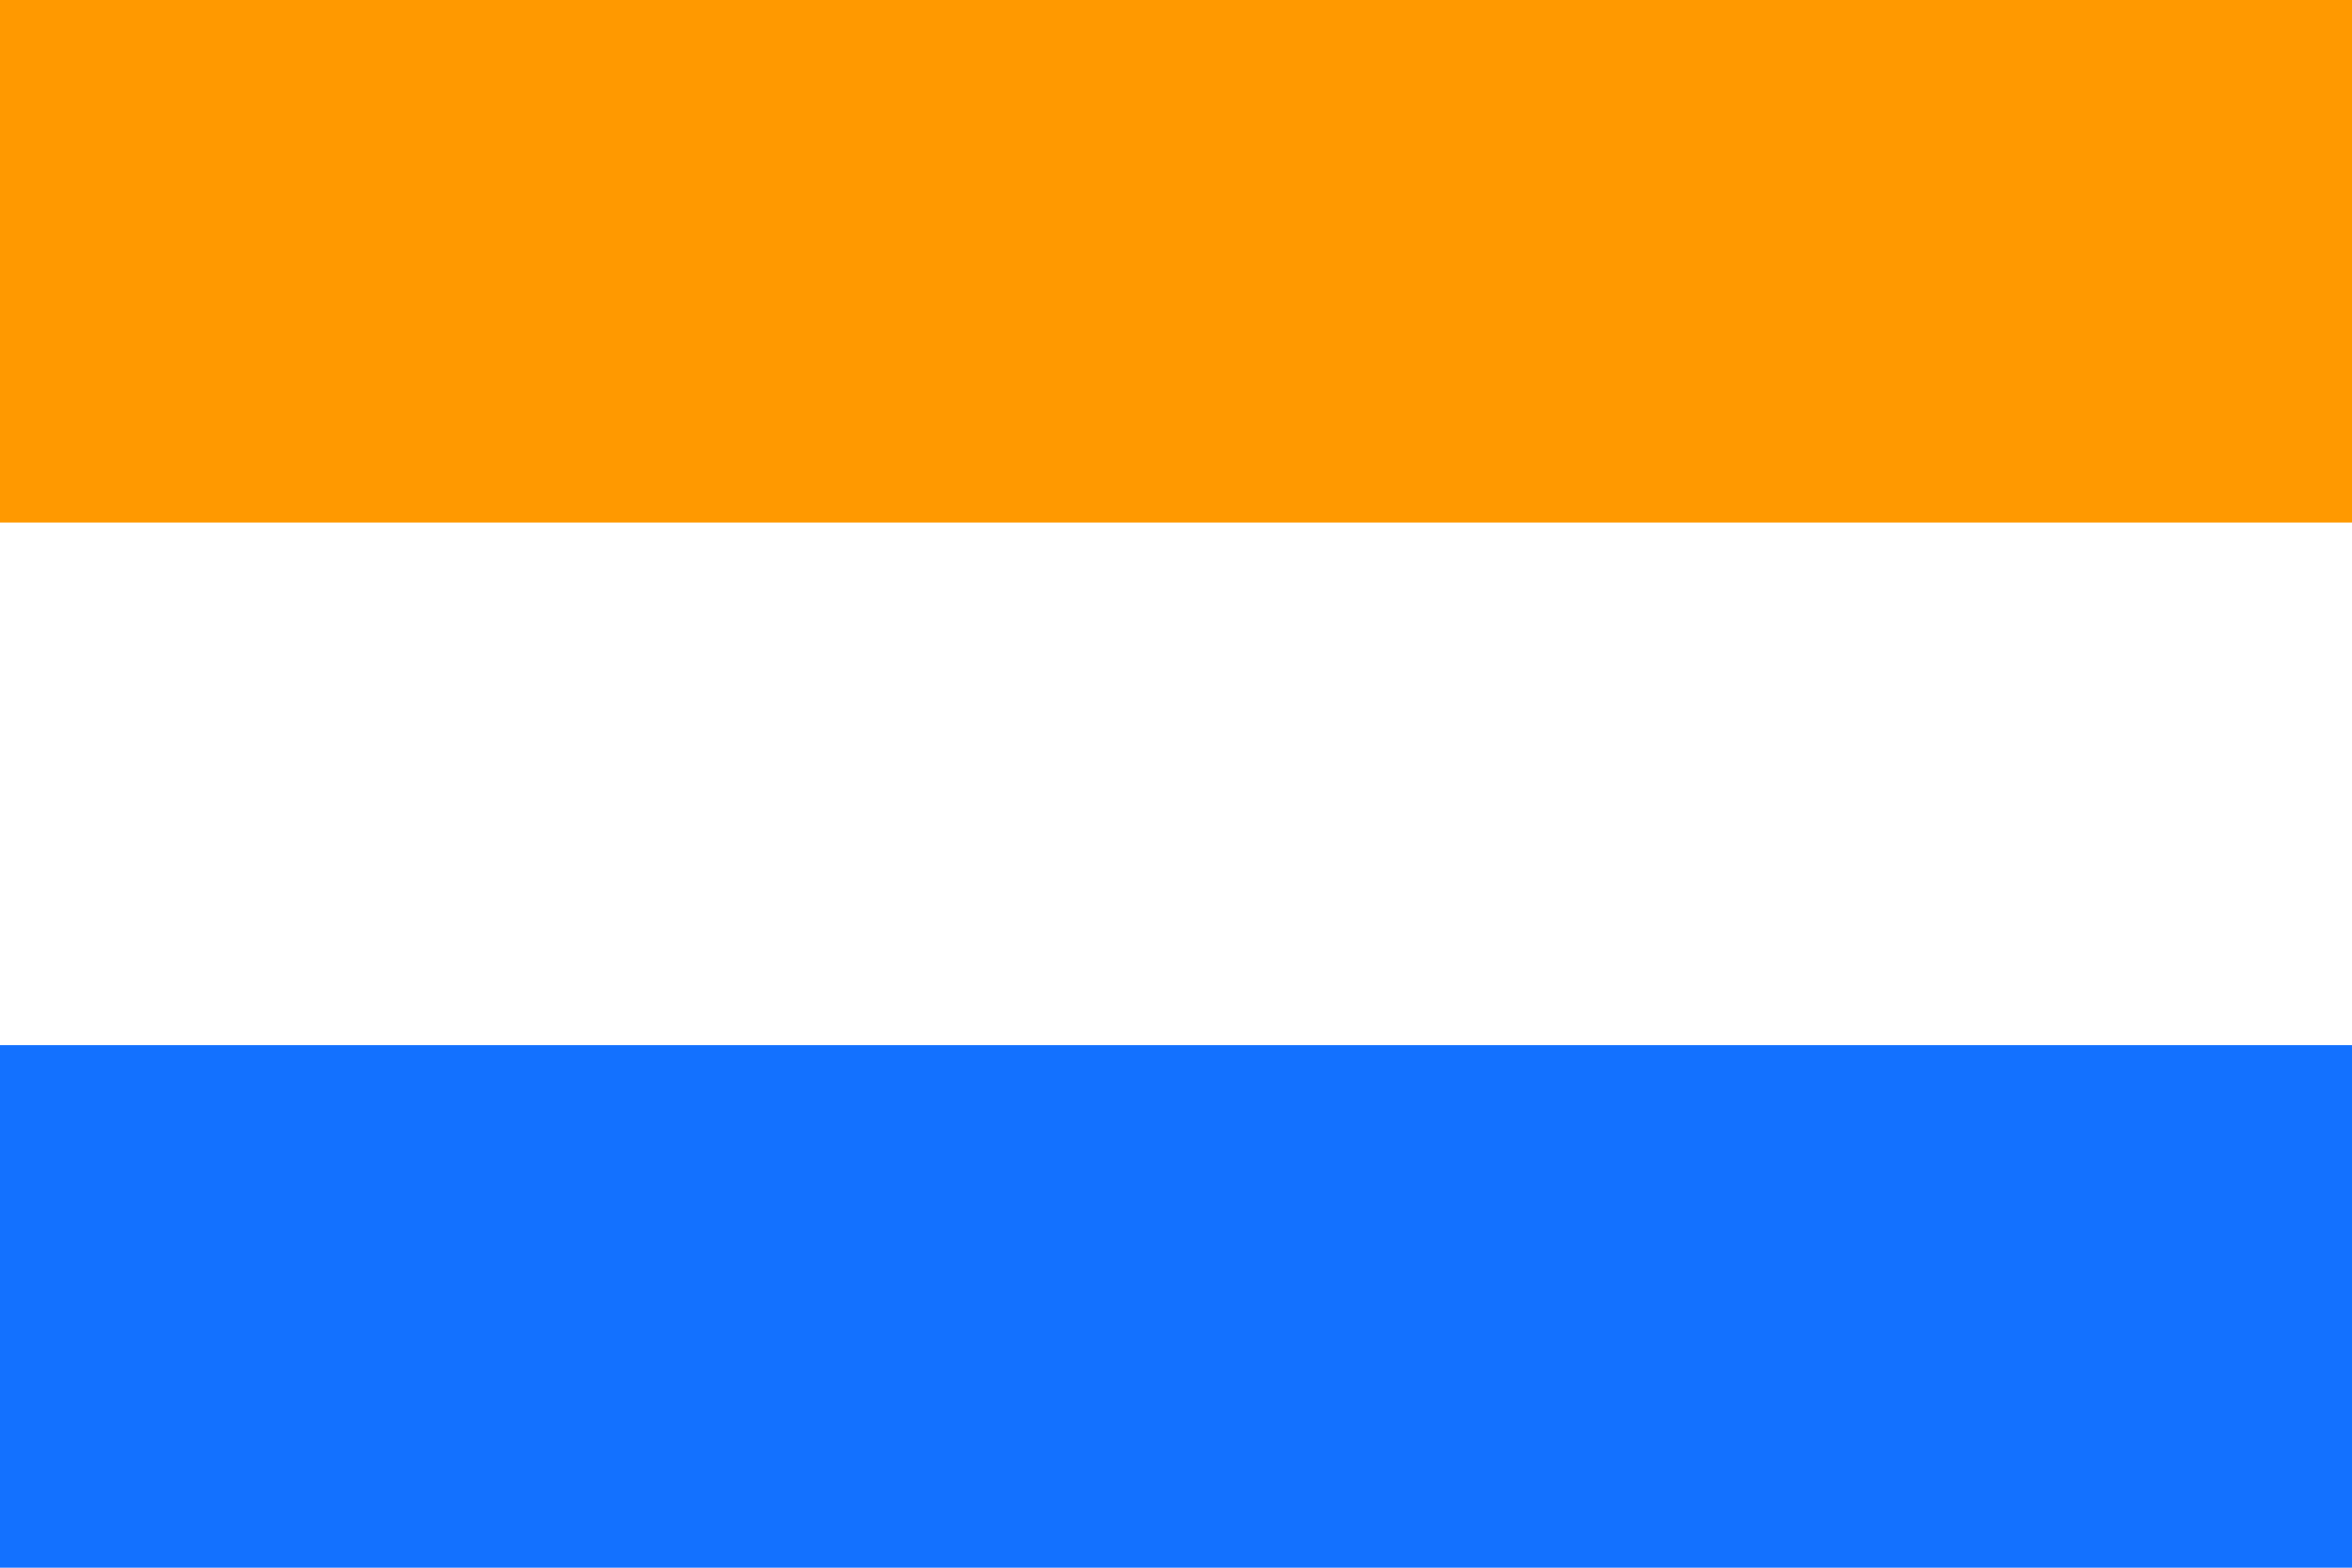 <?xml version="1.0" encoding="UTF-8"?>
<svg width="900" height="600" version="1.1" xmlns="http://www.w3.org/2000/svg">
<path d="m0 0h900v600h-900z" fill="#1371ff"/>
<path d="m0 0h900v400h-900z" fill="#fff"/>
<path d="m0 0h900v200h-900z" fill="#f90"/>
</svg>
